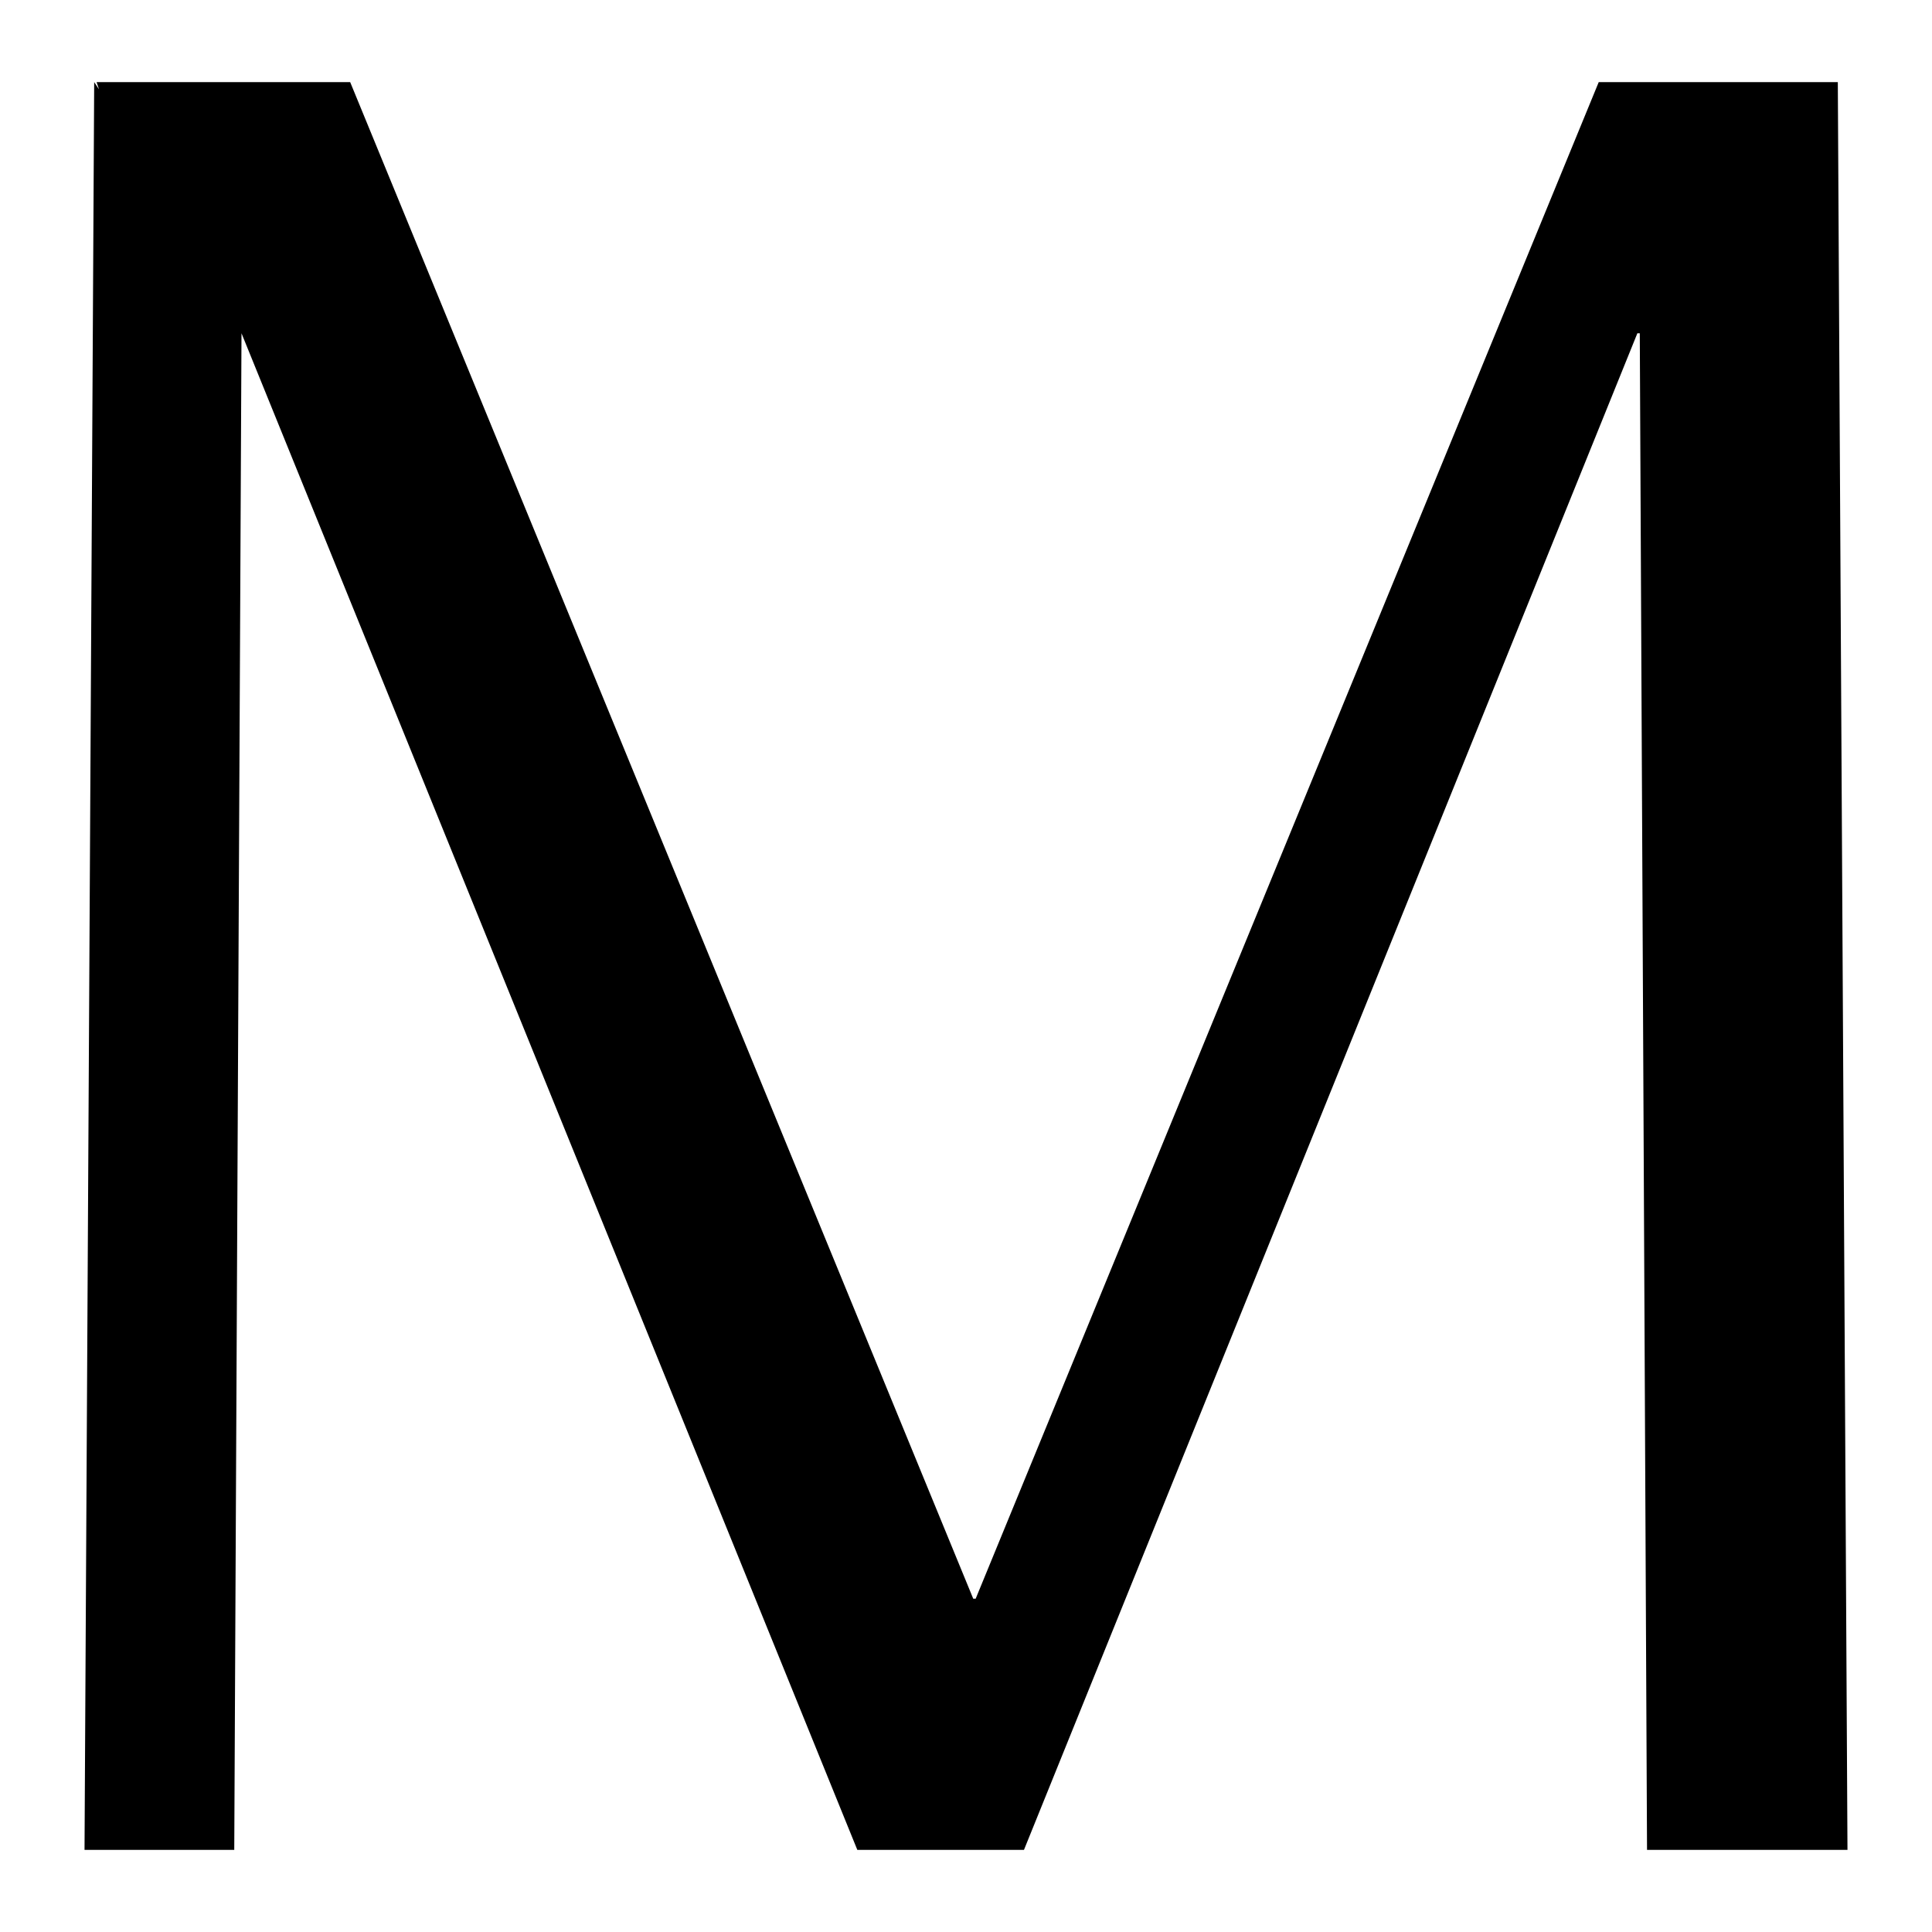 <?xml version="1.0" encoding="utf-8"?>
<!-- Generator: Adobe Illustrator 28.1.0, SVG Export Plug-In . SVG Version: 6.00 Build 0)  -->
<svg version="1.1" id="Layer_1" xmlns="http://www.w3.org/2000/svg" xmlns:xlink="http://www.w3.org/1999/xlink" x="0px" y="0px"
	 viewBox="0 0 80 80" style="enable-background:new 0 0 80 80;" xml:space="preserve">
<path d="M9.7,76.6L10,13.8l25.5,62.8h6.9l25.4-62.8h0.1l0.3,62.8h8.3L76.1,3.4h-9.9L40.4,66.2h-0.1L14.5,3.4H4l0.1,0.3L3.9,3.4
	L3.5,76.6H9.7z"/>
</svg>
